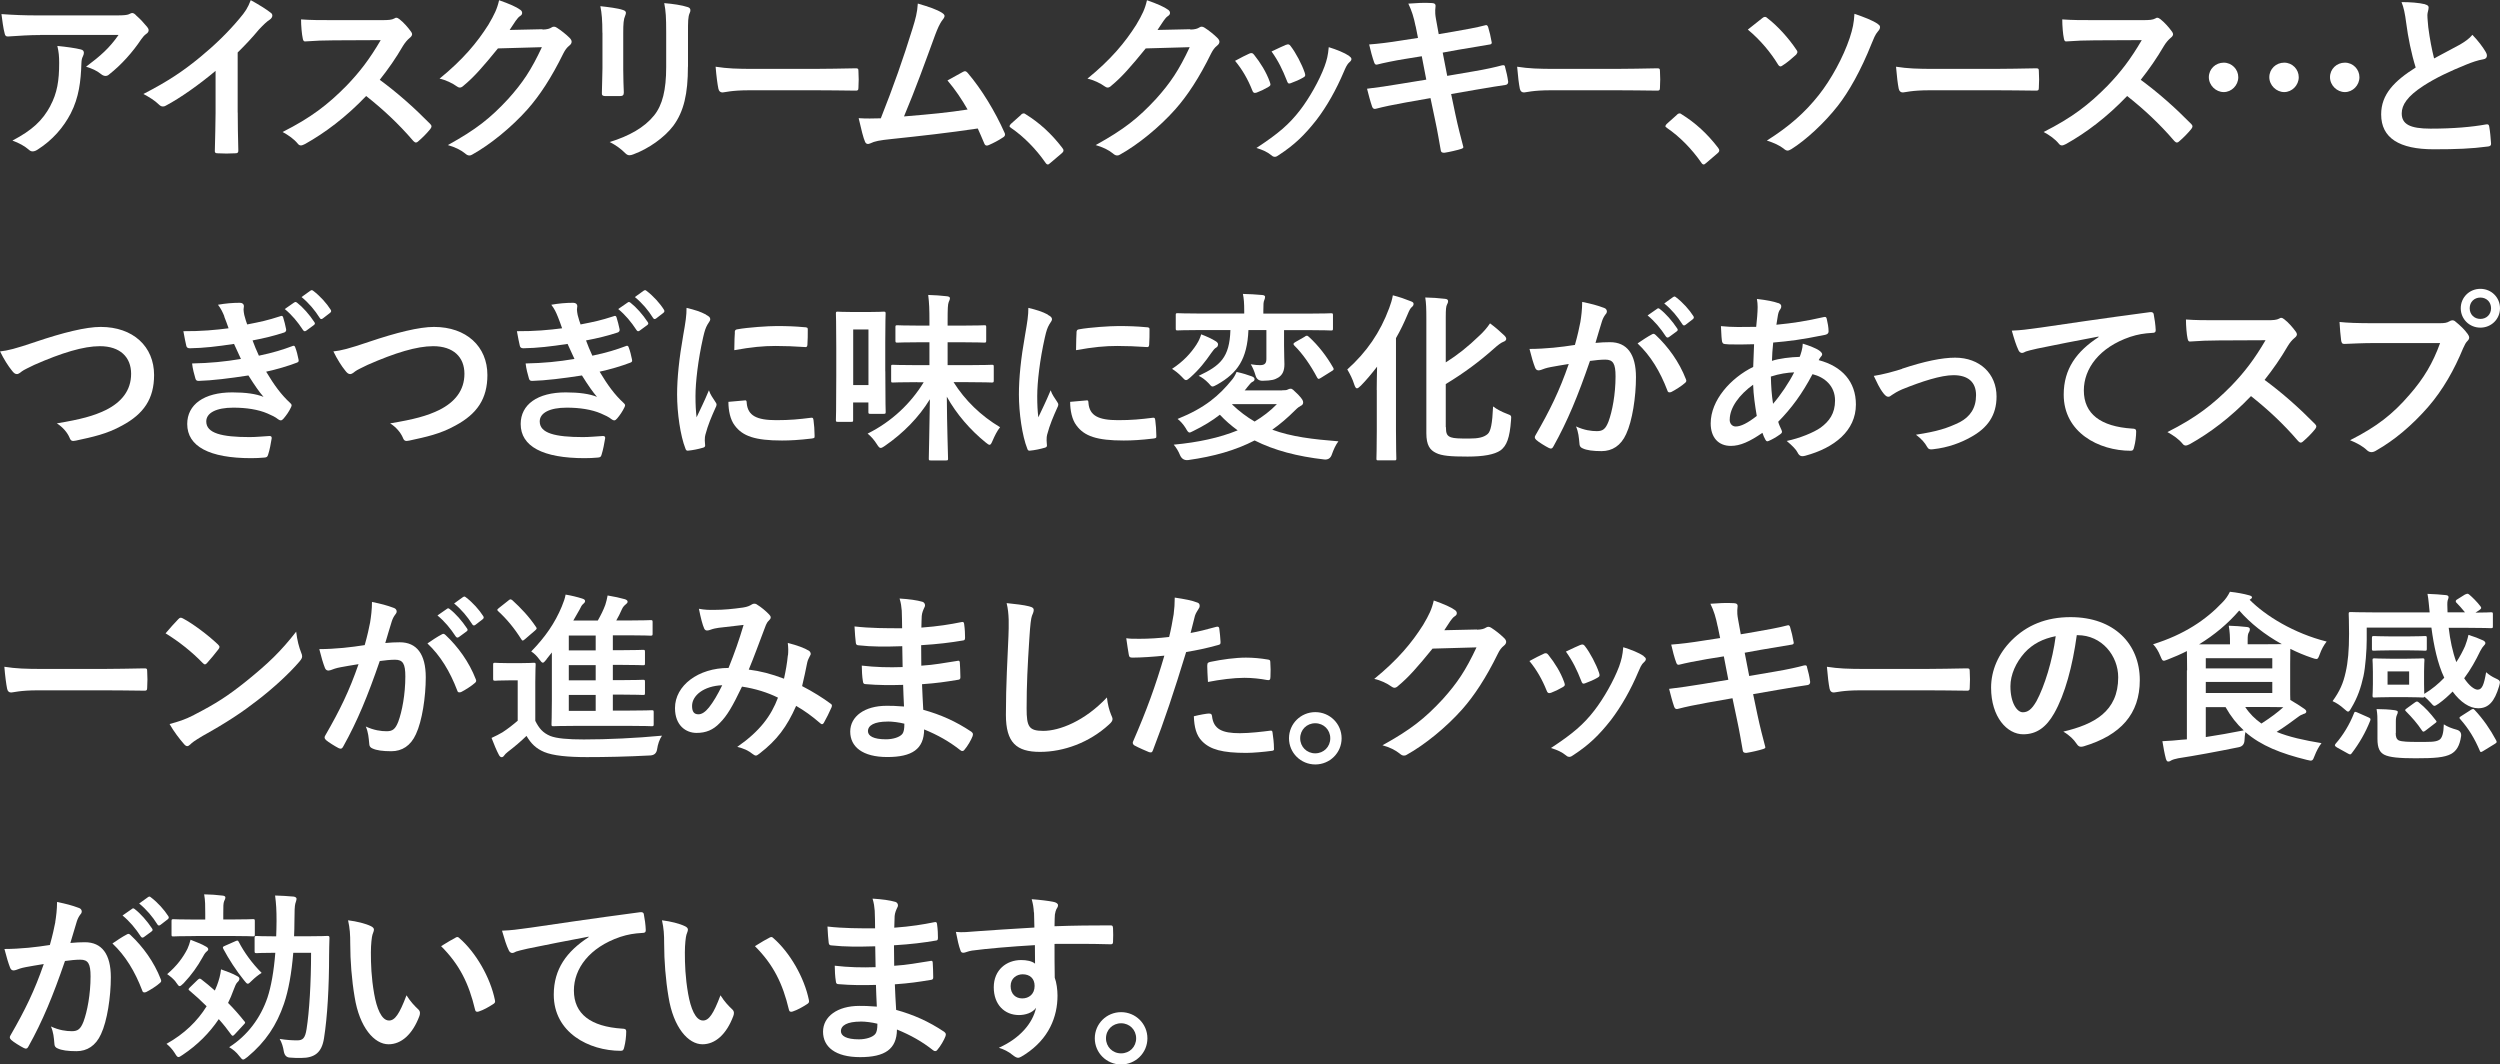 <?xml version="1.0" encoding="UTF-8"?>
<svg id="_レイヤー_2" data-name="レイヤー 2" xmlns="http://www.w3.org/2000/svg" viewBox="0 0 343.97 146.46">
  <rect x="0" y="0" width="343.97" height="146.46" fill="#333333" stroke="none"/>
  <defs>
    <style>
      .cls-1 {
        fill: #fff;
      }
    </style>
  </defs>
  <g id="_レイヤー_1-2" data-name="レイヤー 1">
    <g>
      <path class="cls-1" d="M5.52,4.82c-1.42,0-2.95.1-4.42.2-.3.02-.4-.15-.45-.38-.2-.7-.35-1.95-.45-2.7,1.7.12,3.07.18,5.07.18h10.72c1.05,0,1.47-.05,1.72-.15.12-.05.35-.18.47-.18.2,0,.4.15.57.35.55.48,1.03,1,1.5,1.57.12.15.2.3.2.45,0,.2-.12.38-.35.52-.27.2-.47.45-.67.73-1.18,1.77-2.72,3.5-4.4,4.82-.15.15-.33.22-.52.22s-.43-.1-.6-.25c-.62-.5-1.25-.77-2.07-1.02,2-1.5,3.22-2.57,4.47-4.37H5.52ZM6.92,14.57c.95-1.77,1.22-3.47,1.22-5.9,0-.92-.05-1.5-.25-2.35,1.22.12,2.52.3,3.22.48.33.07.43.25.43.47,0,.15-.05.3-.12.45-.18.35-.2.6-.22,1.02-.08,2.42-.33,4.65-1.47,6.87-.97,1.87-2.47,3.65-4.55,4.97-.23.15-.45.25-.7.25-.17,0-.35-.07-.5-.22-.6-.52-1.33-.92-2.27-1.27,2.72-1.42,4.15-2.77,5.22-4.77Z"/>
      <path class="cls-1" d="M32.71,15.47c0,1.72.03,3.2.08,5.2.02.32-.1.42-.38.42-.8.05-1.7.05-2.5,0-.28,0-.38-.1-.35-.4.03-1.8.1-3.42.1-5.12v-5.82c-2.2,1.85-4.87,3.75-6.87,4.8-.12.08-.25.1-.38.1-.2,0-.35-.08-.53-.25-.57-.57-1.4-1.07-2.15-1.47,3.45-1.77,5.57-3.22,7.87-5.12,1.97-1.62,3.77-3.37,5.32-5.22.85-1,1.17-1.5,1.58-2.57,1.12.62,2.22,1.3,2.77,1.75.15.1.2.25.2.38,0,.2-.15.42-.35.55-.42.27-.82.65-1.5,1.37-.97,1.17-1.9,2.15-2.92,3.15v8.27Z"/>
      <path class="cls-1" d="M52.54,2.77c.9,0,1.35-.03,1.72-.23.1-.08.18-.1.28-.1.15,0,.27.1.42.2.58.45,1.15,1.1,1.62,1.75.08.12.12.23.12.32,0,.15-.1.33-.32.5-.33.27-.65.65-.93,1.1-1.02,1.75-2,3.15-3.2,4.67,2.4,1.77,4.62,3.72,6.92,6.05.12.12.2.25.2.35s-.05.23-.17.38c-.47.58-1.05,1.17-1.67,1.7-.1.1-.2.15-.3.15-.12,0-.22-.08-.35-.2-2.1-2.45-4.25-4.42-6.5-6.2-2.82,2.95-5.67,5.07-8.4,6.6-.22.1-.4.2-.58.2-.15,0-.3-.07-.42-.23-.55-.67-1.28-1.17-2.1-1.62,3.9-1.97,6.22-3.75,8.8-6.37,1.8-1.87,3.17-3.65,4.7-6.27l-6.45.03c-1.3,0-2.6.05-3.95.15-.2.02-.28-.15-.33-.43-.12-.52-.23-1.72-.23-2.6,1.35.1,2.6.1,4.22.1h6.87Z"/>
      <path class="cls-1" d="M74.65,4.07c.65-.02.97-.12,1.25-.3.1-.07.2-.1.33-.1s.25.05.4.15c.62.4,1.2.87,1.7,1.35.22.2.32.4.32.57,0,.2-.12.38-.3.52-.35.27-.6.62-.83,1.07-1.67,3.4-3.27,5.82-4.95,7.72-2.15,2.42-5.12,4.85-7.6,6.22-.15.1-.27.12-.4.12-.2,0-.38-.1-.58-.28-.62-.5-1.4-.87-2.37-1.15,3.9-2.15,5.87-3.72,8.32-6.37,1.97-2.2,3.12-3.9,4.62-7.1l-6.05.17c-2.05,2.52-3.3,3.95-4.72,5.12-.18.17-.35.27-.53.27-.12,0-.25-.05-.38-.15-.62-.45-1.55-.9-2.4-1.08,3.25-2.65,5.17-4.97,6.72-7.42.82-1.4,1.2-2.17,1.47-3.37,1.42.5,2.38.92,2.92,1.32.18.12.25.27.25.43s-.07.3-.27.42c-.25.15-.42.42-.62.67-.27.42-.52.8-.83,1.25l4.5-.1Z"/>
      <path class="cls-1" d="M82.88,4.5c0-1.72-.08-2.67-.28-3.65,1.05.12,2.38.27,3.1.52.3.08.42.23.42.4,0,.12-.05.25-.1.38-.22.48-.27,1.1-.27,2.37v5.05c0,1.3.05,2.27.08,3.15,0,.38-.15.5-.55.5h-2c-.35,0-.5-.12-.47-.42,0-.88.08-2.32.08-3.4v-4.9ZM94.65,9.17c0,3.7-.55,6.17-2.02,8.15-1.23,1.62-3.4,3.15-5.5,3.92-.2.08-.37.12-.52.12-.2,0-.37-.07-.6-.3-.6-.6-1.25-1.07-2.12-1.52,2.67-.82,4.77-2,6.1-3.65,1.15-1.42,1.67-3.5,1.67-6.67v-4.72c0-2.15-.05-2.95-.27-4.07,1.2.1,2.4.27,3.25.55.25.08.35.23.35.42,0,.12-.02.27-.1.4-.23.52-.23,1.17-.23,2.72v4.65Z"/>
      <path class="cls-1" d="M103.09,12.42c-2.47,0-3.42.3-3.67.3-.3,0-.5-.15-.58-.52-.12-.57-.28-1.75-.38-3.02,1.62.25,2.88.3,5.4.3h8.05c1.9,0,3.82-.05,5.75-.08.38-.02.45.05.45.35.05.75.05,1.6,0,2.35,0,.3-.1.4-.45.37-1.87-.02-3.72-.05-5.57-.05h-9Z"/>
      <path class="cls-1" d="M129.66,1.8c.18.12.3.25.3.4,0,.12-.08.3-.25.5-.45.57-.75,1.35-1.03,2.07-1.4,3.82-2.72,7.5-4.3,11.25,3.85-.32,5.95-.52,8.75-.95-.78-1.37-1.7-2.75-2.77-4,.75-.4,1.47-.82,2.17-1.2.27-.15.42-.05.6.15,1.95,2.27,3.82,5.4,5.05,8.17.07.12.1.23.1.33,0,.15-.1.3-.33.42-.6.4-1.22.72-1.9,1.02-.1.05-.2.07-.3.07-.15,0-.27-.12-.35-.35-.3-.7-.57-1.35-.87-2-4,.6-7.8,1.02-11.87,1.45-1.65.17-2.32.3-2.92.6-.33.15-.6.1-.73-.25-.2-.42-.52-1.67-.87-3.22,1,.07,2.05.05,3.05.02,1.77-4.47,3.07-8.17,4.37-12.37.4-1.3.65-2.17.72-3.42,1.52.45,2.6.8,3.37,1.3Z"/>
      <path class="cls-1" d="M140.46,15.8c.18-.17.3-.2.38-.2s.18.02.33.15c1.85,1.15,3.5,2.65,4.97,4.57.15.2.18.27.18.38,0,.12-.05.23-.25.4l-1.53,1.3c-.17.15-.28.23-.35.23-.12,0-.22-.05-.35-.25-1.33-1.92-3.03-3.62-4.72-4.77-.15-.1-.22-.17-.22-.25s.05-.15.17-.3l1.4-1.25Z"/>
      <path class="cls-1" d="M163.78,4.07c.65-.02.97-.12,1.25-.3.1-.07.2-.1.32-.1s.25.05.4.15c.62.4,1.2.87,1.7,1.35.22.2.33.4.33.57,0,.2-.12.38-.3.52-.35.27-.6.62-.83,1.07-1.67,3.4-3.27,5.82-4.95,7.72-2.15,2.42-5.12,4.85-7.6,6.22-.15.1-.27.12-.4.12-.2,0-.38-.1-.58-.28-.62-.5-1.4-.87-2.37-1.15,3.9-2.15,5.87-3.72,8.32-6.37,1.97-2.2,3.12-3.9,4.62-7.1l-6.05.17c-2.05,2.52-3.3,3.95-4.72,5.12-.17.17-.35.27-.52.27-.12,0-.25-.05-.38-.15-.62-.45-1.55-.9-2.4-1.08,3.25-2.65,5.17-4.97,6.72-7.42.83-1.4,1.2-2.17,1.47-3.37,1.43.5,2.38.92,2.92,1.32.17.12.25.27.25.43s-.08.3-.27.42c-.25.15-.43.42-.62.67-.28.42-.53.8-.83,1.25l4.5-.1Z"/>
      <path class="cls-1" d="M171.9,7.37c.28-.12.45-.1.65.17.88,1.1,1.67,2.37,2.15,3.7.05.18.1.27.1.38,0,.15-.1.23-.3.35-.6.35-1.02.55-1.6.77-.35.12-.5,0-.62-.35-.57-1.45-1.35-2.82-2.35-4.02.85-.48,1.45-.75,1.97-1ZM185.62,7.7c.2.15.32.27.32.42s-.07.27-.28.45c-.37.33-.55.82-.75,1.27-1.08,2.55-2.37,4.82-3.77,6.65-1.65,2.1-3.02,3.42-5.15,4.82-.2.15-.4.27-.6.27-.12,0-.28-.05-.4-.17-.62-.5-1.2-.77-2.12-1.05,3-1.97,4.5-3.25,6-5.2,1.25-1.62,2.65-4.07,3.37-6.02.33-.92.47-1.47.58-2.65,1.05.32,2.17.77,2.8,1.2ZM176.95,6.17c.28-.12.45-.1.65.2.67.87,1.52,2.45,1.92,3.65.12.38.08.5-.25.67-.47.27-1.02.52-1.72.77-.28.1-.38-.02-.5-.38-.58-1.47-1.15-2.67-2.1-4,1-.47,1.58-.75,2-.92Z"/>
      <path class="cls-1" d="M194.77,3.62c-.25-1.25-.53-2.15-1-3.12,1.07-.08,2.17-.15,3.25-.08.33.02.5.12.5.38,0,.27-.15.72.05,1.8l.38,2.1,2.05-.35c1.42-.25,3.17-.55,4.47-.9.12,0,.22.1.28.27.2.65.35,1.3.5,2.15,0,.17-.12.25-.38.27-1.15.2-2.92.48-4.17.7l-2.2.4.62,3.2,3.62-.62c1.78-.3,3-.58,3.92-.83.33-.07.4.03.43.27.17.62.32,1.25.42,2,0,.23-.12.4-.38.43-.75.1-2.25.35-4.02.65l-3.45.6.58,2.77c.35,1.67.77,3.27,1.1,4.52.02.12-.1.2-.33.27-.53.17-1.6.42-2.27.52-.33.02-.47-.1-.5-.3-.17-.92-.45-2.67-.8-4.27l-.62-2.95-3.4.6c-1.7.3-3.1.6-4.05.85-.28.1-.48.02-.58-.27-.25-.72-.5-1.67-.7-2.47,1.53-.18,2.85-.38,4.65-.68l3.5-.57-.62-3.22-2.35.38c-1.38.22-3.05.57-3.72.75-.25.08-.38,0-.47-.25-.22-.58-.55-1.8-.7-2.5,1.35-.1,2.72-.27,4.45-.55l2.27-.35-.32-1.6Z"/>
      <path class="cls-1" d="M213.36,12.42c-2.47,0-3.42.3-3.67.3-.3,0-.5-.15-.58-.52-.12-.57-.27-1.75-.37-3.02,1.62.25,2.87.3,5.4.3h8.05c1.9,0,3.82-.05,5.75-.08.37-.02.45.05.45.35.05.75.05,1.6,0,2.35,0,.3-.1.4-.45.37-1.88-.02-3.72-.05-5.57-.05h-9Z"/>
      <path class="cls-1" d="M230.71,15.8c.17-.17.3-.2.38-.2s.17.02.32.15c1.85,1.15,3.5,2.65,4.97,4.57.15.2.17.27.17.38,0,.12-.05.23-.25.4l-1.52,1.3c-.18.15-.28.23-.35.23-.12,0-.23-.05-.35-.25-1.33-1.92-3.02-3.62-4.72-4.77-.15-.1-.22-.17-.22-.25s.05-.15.17-.3l1.4-1.25Z"/>
      <path class="cls-1" d="M242.5,2.47c.12-.1.22-.15.35-.15.1,0,.2.05.33.18,1.4,1.07,2.92,2.75,4,4.37.1.12.12.2.12.3s-.08.2-.17.35c-.53.48-1.3,1.15-1.92,1.52-.08.05-.15.1-.23.1-.12,0-.25-.1-.35-.27-.97-1.6-2.4-3.35-4.15-4.8.8-.65,1.7-1.35,2.02-1.6ZM258.37,3.32c.22.12.3.25.3.42,0,.2-.12.4-.28.57-.4.45-.62,1.07-.85,1.62-1.52,3.82-3.2,6.75-4.67,8.62-1.85,2.37-4.4,4.72-6.4,5.97-.2.12-.38.2-.52.2-.17,0-.35-.1-.55-.28-.53-.42-1.35-.8-2.3-1.1,3.12-1.97,5.25-3.87,7.15-6.27,1.7-2.15,3.35-5.17,4.25-7.85.42-1.3.57-2.02.65-3.32,1.32.45,2.55.92,3.22,1.4Z"/>
      <path class="cls-1" d="M265.49,12.42c-2.47,0-3.42.3-3.67.3-.3,0-.5-.15-.58-.52-.12-.57-.27-1.75-.37-3.02,1.62.25,2.87.3,5.4.3h8.05c1.9,0,3.82-.05,5.75-.08.37-.02.45.05.45.35.05.75.05,1.6,0,2.35,0,.3-.1.4-.45.37-1.88-.02-3.72-.05-5.57-.05h-9Z"/>
      <path class="cls-1" d="M294.83,2.77c.9,0,1.35-.03,1.72-.23.1-.08.17-.1.27-.1.15,0,.28.1.43.2.57.45,1.15,1.1,1.62,1.75.07.12.12.23.12.32,0,.15-.1.33-.33.5-.32.27-.65.65-.92,1.1-1.03,1.75-2,3.15-3.2,4.67,2.4,1.77,4.62,3.72,6.92,6.05.12.12.2.25.2.35s-.05.23-.17.38c-.48.58-1.05,1.17-1.67,1.7-.1.1-.2.15-.3.15-.12,0-.23-.08-.35-.2-2.1-2.45-4.25-4.42-6.5-6.2-2.82,2.95-5.67,5.07-8.4,6.6-.22.1-.4.2-.57.2-.15,0-.3-.07-.42-.23-.55-.67-1.27-1.17-2.1-1.62,3.9-1.97,6.22-3.75,8.8-6.37,1.8-1.87,3.17-3.65,4.7-6.27l-6.45.03c-1.3,0-2.6.05-3.95.15-.2.02-.27-.15-.32-.43-.12-.52-.22-1.72-.22-2.6,1.35.1,2.6.1,4.22.1h6.87Z"/>
      <path class="cls-1" d="M307.96,10.62c0,1.12-.92,2.05-2,2.05s-2.05-.92-2.05-2.05.93-2,2.05-2,2,.92,2,2ZM316.28,10.62c0,1.12-.93,2.05-2,2.05s-2.05-.92-2.05-2.05.92-2,2.05-2,2,.92,2,2ZM324.63,10.62c0,1.12-.92,2.05-2,2.05s-2.05-.92-2.05-2.05.92-2,2.05-2,2,.92,2,2Z"/>
      <path class="cls-1" d="M333.7.62c.3.07.45.2.45.4,0,.35-.17.7-.17,1.05,0,.5.08,1.1.12,1.67.23,1.75.48,3,.8,4.3,1.25-.67,2.15-1.15,3.55-1.9.72-.42,1.33-.85,1.72-1.35.8.82,1.45,1.7,1.83,2.35.1.15.17.35.17.52,0,.25-.15.45-.5.5-.75.12-1.6.42-2.4.75-2.15.87-4.15,1.8-5.87,2.92-2.17,1.42-2.95,2.6-2.95,3.77,0,1.47,1.1,2.1,3.97,2.1,3.15,0,5.7-.23,7.62-.58.28-.05.4,0,.45.3.12.67.2,1.57.25,2.32.03.27-.15.4-.45.42-2.27.3-4.27.38-7.45.38-4.72,0-7.22-1.55-7.22-4.8,0-2.77,1.82-4.6,4.75-6.45-.6-1.92-1.05-4.17-1.3-6.1-.17-1.32-.35-2.2-.65-2.9,1.2,0,2.35.08,3.27.3Z"/>
      <path class="cls-1" d="M4.85,47.05c3.85-1.3,6.97-2.07,9-2.07,4.47,0,7.35,2.7,7.35,6.62,0,3.27-1.42,5.35-4.4,6.95-2.1,1.17-4.05,1.57-6.35,2.07-.5.1-.7.08-.88-.4-.3-.7-.92-1.45-1.75-1.97,3.3-.55,5.07-1.02,6.77-1.85,2.12-1.07,3.45-2.67,3.45-4.97s-1.52-3.8-4.3-3.8c-2.25,0-5.22.9-9.02,2.57-.8.4-1.42.67-1.72.9-.35.3-.55.37-.67.37-.25,0-.45-.15-.72-.52-.45-.55-1.08-1.52-1.6-2.6,1.1-.12,2.02-.35,4.85-1.3Z"/>
      <path class="cls-1" d="M30.87,43.53c-.23-.55-.45-1.05-.88-1.6,1-.18,2.02-.27,3.02-.27.35,0,.55.2.55.45,0,.15-.05.32-.05.48,0,.22.05.47.1.75.17.65.25.88.4,1.3,1.95-.38,2.75-.55,4.52-1.12.22-.1.35-.08.42.12.15.47.33,1.17.42,1.67.05.25-.12.4-.3.45-1.33.43-2.67.77-4.32,1.08.22.62.55,1.4.87,2.1,2.02-.42,3.35-.85,4.55-1.3.25-.12.38-.08.45.15.22.57.32,1.05.45,1.65.05.23.05.35-.2.45-1.25.48-2.85.95-4.25,1.25,1.12,1.87,2.07,3.17,3.3,4.3.25.23.25.32.12.6-.27.58-.62,1.08-1.02,1.55-.15.17-.25.25-.4.25-.1,0-.2-.05-.35-.15-.4-.33-.9-.55-1.47-.8-1.27-.55-2.92-.8-4.7-.8-2.35,0-3.72.72-3.72,1.9,0,1.62,2.12,2.15,5.95,2.15.92,0,1.85-.1,2.75-.15.25,0,.32.12.3.33-.1.62-.27,1.6-.5,2.27-.08.25-.17.35-.52.37-.58.05-1.18.08-1.8.08-5.75,0-8.8-1.62-8.8-4.7,0-2.67,2.3-4.35,6.2-4.35,1.82,0,3.3.2,4.3.62-.58-.67-1.2-1.55-2.08-2.95-2.57.4-5.02.7-6.85.75-.28,0-.38-.1-.45-.35-.15-.5-.38-1.35-.45-2.05,2.5-.05,4.5-.25,6.72-.62-.25-.52-.62-1.38-.95-2.07-2.3.35-4.15.57-6.07.6-.3,0-.45-.1-.5-.35-.08-.27-.25-1.2-.4-2,2.45.02,4.45-.17,6.22-.4-.2-.57-.35-1-.6-1.62ZM40.51,41.61c.12-.1.22-.07.38.05.77.6,1.67,1.6,2.37,2.67.1.15.1.27-.08.4l-1.05.77c-.18.12-.3.1-.43-.08-.75-1.15-1.55-2.1-2.52-2.9l1.32-.92ZM42.74,39.98c.15-.1.22-.07.38.05.92.7,1.82,1.7,2.37,2.57.1.15.12.3-.08.45l-1,.77c-.2.15-.32.08-.42-.08-.68-1.07-1.47-2.02-2.5-2.87l1.25-.9Z"/>
      <path class="cls-1" d="M50.71,47.05c3.85-1.3,6.97-2.07,9-2.07,4.47,0,7.35,2.7,7.35,6.62,0,3.27-1.42,5.35-4.4,6.95-2.1,1.17-4.05,1.57-6.35,2.07-.5.1-.7.08-.88-.4-.3-.7-.92-1.45-1.75-1.97,3.3-.55,5.07-1.02,6.77-1.85,2.12-1.07,3.45-2.67,3.45-4.97s-1.52-3.8-4.3-3.8c-2.25,0-5.22.9-9.02,2.57-.8.4-1.42.67-1.72.9-.35.3-.55.37-.67.37-.25,0-.45-.15-.72-.52-.45-.55-1.08-1.52-1.6-2.6,1.1-.12,2.02-.35,4.85-1.3Z"/>
      <path class="cls-1" d="M76.73,43.53c-.22-.55-.45-1.05-.88-1.6,1-.18,2.03-.27,3.03-.27.35,0,.55.2.55.45,0,.15-.05.32-.05.48,0,.22.05.47.1.75.17.65.25.88.4,1.3,1.95-.38,2.75-.55,4.52-1.12.22-.1.35-.08.42.12.15.47.33,1.17.43,1.67.05.25-.12.4-.3.45-1.32.43-2.67.77-4.32,1.08.22.62.55,1.4.87,2.1,2.03-.42,3.35-.85,4.55-1.3.25-.12.38-.08.45.15.22.57.32,1.05.45,1.65.05.23.05.35-.2.45-1.25.48-2.85.95-4.25,1.25,1.12,1.87,2.07,3.17,3.3,4.3.25.23.25.32.12.6-.28.58-.62,1.08-1.02,1.55-.15.17-.25.25-.4.25-.1,0-.2-.05-.35-.15-.4-.33-.9-.55-1.47-.8-1.28-.55-2.92-.8-4.7-.8-2.35,0-3.72.72-3.72,1.9,0,1.62,2.12,2.15,5.95,2.15.92,0,1.85-.1,2.75-.15.25,0,.33.12.3.33-.1.62-.28,1.6-.5,2.27-.07.25-.17.35-.52.37-.58.05-1.17.08-1.8.08-5.75,0-8.8-1.62-8.8-4.7,0-2.67,2.3-4.35,6.2-4.35,1.82,0,3.3.2,4.3.62-.57-.67-1.2-1.55-2.07-2.95-2.57.4-5.02.7-6.85.75-.28,0-.38-.1-.45-.35-.15-.5-.38-1.35-.45-2.05,2.5-.05,4.5-.25,6.72-.62-.25-.52-.62-1.38-.95-2.07-2.3.35-4.15.57-6.07.6-.3,0-.45-.1-.5-.35-.08-.27-.25-1.2-.4-2,2.45.02,4.45-.17,6.22-.4-.2-.57-.35-1-.6-1.62ZM86.38,41.61c.12-.1.22-.07.38.05.77.6,1.67,1.6,2.37,2.67.1.15.1.27-.08.4l-1.05.77c-.17.12-.3.1-.42-.08-.75-1.15-1.55-2.1-2.52-2.9l1.33-.92ZM88.6,39.98c.15-.1.22-.07.37.05.92.7,1.83,1.7,2.37,2.57.1.15.12.3-.07.45l-1,.77c-.2.15-.32.08-.42-.08-.67-1.07-1.47-2.02-2.5-2.87l1.25-.9Z"/>
      <path class="cls-1" d="M97.15,43.31c.42.23.57.38.57.6,0,.17-.05.25-.38.75-.25.45-.38.8-.6,1.77-.7,3.1-1.05,6.17-1.05,8.07,0,1.22.05,2.05.15,2.92.53-1.15.97-1.97,1.7-3.72.2.62.52,1.02.87,1.57.08.12.18.27.18.38,0,.17-.05.27-.12.4-.58,1.3-1.05,2.37-1.42,3.77-.05.15-.08.42-.08.77,0,.3.05.5.05.7,0,.17-.1.27-.33.32-.62.18-1.32.33-2.05.4-.17.02-.28-.1-.33-.28-.7-1.75-1.15-4.92-1.15-7.45,0-2.25.28-4.97.85-8.2.33-1.85.45-2.67.45-3.72,1.12.27,1.92.52,2.67.92ZM102.49,55.08c.2-.02.25.1.25.38.15,1.72,1.35,2.35,4.07,2.35,1.88,0,3.1-.12,4.77-.33.25-.02.3,0,.35.33.08.52.15,1.5.15,2.15,0,.3,0,.32-.42.38-1.7.2-2.9.27-4.07.27-3.7,0-5.42-.6-6.5-2.07-.62-.8-.87-2.07-.87-3.25l2.27-.2ZM101.09,45.73c.02-.3.1-.38.35-.42,1.47-.27,4.27-.45,5.42-.45,1.5,0,2.65.05,3.7.15.52.02.58.07.58.32,0,.75,0,1.42-.05,2.12-.02.23-.1.33-.32.3-1.5-.1-2.8-.15-4.07-.15-1.67,0-3.3.15-5.67.58.03-1.4.03-2.02.08-2.45Z"/>
      <path class="cls-1" d="M121.81,51.1c0,4.55.05,5.42.05,5.57,0,.25-.03.27-.3.27h-1.8c-.25,0-.28-.02-.28-.27v-1.3h-2.1v2.4c0,.25-.02.27-.25.27h-1.87c-.22,0-.25-.02-.25-.27,0-.18.05-1.1.05-6.1v-3.85c0-3.55-.05-4.52-.05-4.67,0-.25.03-.27.25-.27.15,0,.65.05,2.17.05h1.95c1.55,0,2.02-.05,2.17-.05.27,0,.3.02.3.27,0,.15-.05,1.07-.05,3.92v4.02ZM117.39,45.33v7.65h2.1v-7.65h-2.1ZM126.21,52.58c-2.37,0-3.2.05-3.35.05-.25,0-.25-.02-.25-.3v-1.87c0-.25,0-.27.25-.27.15,0,.97.05,3.35.05h1.67v-3.15h-1.25c-2.22,0-3,.05-3.15.05-.25,0-.28-.02-.28-.3v-1.82c0-.25.03-.27.28-.27.15,0,.92.05,3.15.05h1.25v-.57c0-1.72-.03-2.47-.17-3.65.92.03,1.72.08,2.57.18.25.02.42.12.42.25,0,.22-.1.37-.17.55-.12.32-.15.85-.15,2.62v.62h1.92c2.22,0,2.97-.05,3.12-.05.25,0,.27.02.27.27v1.82c0,.27-.03.3-.27.3-.15,0-.9-.05-3.12-.05h-1.92v3.15h2.72c2.37,0,3.2-.05,3.35-.05.25,0,.28.02.28.27v1.87c0,.27-.03.3-.28.3-.15,0-.97-.05-3.35-.05h-1.9c1.57,2.5,3.75,4.62,6.4,6.2-.4.48-.75,1.2-1.03,1.85-.17.4-.27.57-.42.57-.12,0-.28-.12-.53-.32-2.12-1.72-4.02-3.9-5.35-6.3.02,4.05.17,8,.17,8.52,0,.22-.03.25-.3.25h-2.07c-.25,0-.28-.02-.28-.25,0-.5.1-4.3.15-8.17-1.52,2.5-3.67,4.67-6.17,6.4-.3.2-.45.3-.6.3-.17,0-.3-.15-.55-.55-.35-.55-.78-1.05-1.25-1.42,3.35-1.67,5.95-4.17,7.72-7.07h-.9Z"/>
      <path class="cls-1" d="M144.16,43.31c.42.23.58.38.58.6,0,.17-.05.25-.38.75-.25.45-.38.8-.6,1.77-.7,3.1-1.05,6.17-1.05,8.07,0,1.22.05,2.05.15,2.92.53-1.15.97-1.97,1.7-3.72.2.62.53,1.02.88,1.57.08.12.17.27.17.38,0,.17-.05.27-.12.4-.58,1.3-1.05,2.37-1.42,3.77-.05.15-.07.42-.07.77,0,.3.05.5.05.7,0,.17-.1.27-.33.32-.62.18-1.32.33-2.05.4-.18.02-.28-.1-.33-.28-.7-1.75-1.15-4.92-1.15-7.45,0-2.25.27-4.97.85-8.2.32-1.85.45-2.67.45-3.72,1.12.27,1.92.52,2.67.92ZM149.51,55.08c.2-.02.25.1.25.38.15,1.72,1.35,2.35,4.07,2.35,1.87,0,3.1-.12,4.77-.33.25-.02.3,0,.35.33.08.52.15,1.5.15,2.15,0,.3,0,.32-.42.38-1.7.2-2.9.27-4.07.27-3.7,0-5.42-.6-6.5-2.07-.62-.8-.87-2.07-.87-3.25l2.27-.2ZM148.11,45.73c.03-.3.1-.38.35-.42,1.47-.27,4.27-.45,5.42-.45,1.5,0,2.65.05,3.7.15.53.02.58.07.58.32,0,.75,0,1.42-.05,2.12-.03.23-.1.33-.32.3-1.5-.1-2.8-.15-4.07-.15-1.67,0-3.3.15-5.67.58.03-1.4.03-2.02.07-2.45Z"/>
      <path class="cls-1" d="M164.65,47.35c.28-.42.47-.85.62-1.35.7.27,1.5.62,2,.95.17.1.32.27.32.4,0,.18-.07.38-.22.45-.3.17-.4.35-.7.75-.83,1.2-1.65,2.27-2.92,3.4-.27.23-.42.35-.57.35-.17,0-.32-.18-.62-.5-.4-.42-.92-.82-1.3-1.05,1.55-1.02,2.57-2.12,3.4-3.4ZM176.42,53.7c.43,0,.6-.02.75-.1.15-.07.25-.12.4-.12.25,0,.38.18,1.03.8.57.6.7.85.7,1.07,0,.25-.1.38-.35.5-.2.12-.33.17-.78.62-1.02,1.02-2.05,1.9-3.12,2.65,2.62.97,5.57,1.32,9.1,1.6-.37.47-.67,1.15-.9,1.8q-.25.77-1.03.7c-3.7-.42-6.9-1.25-9.6-2.62-2.65,1.37-5.6,2.2-9.15,2.7q-.77.08-1.1-.65c-.23-.57-.52-1.05-.88-1.47,3.4-.32,6.3-.95,8.8-1.97-.9-.65-1.7-1.35-2.45-2.15-1.05.82-2.25,1.55-3.62,2.22-.27.12-.42.23-.55.23-.17,0-.3-.18-.53-.6-.32-.52-.77-1.02-1.12-1.27,3.78-1.52,5.72-3.22,7.47-5.37.23-.27.45-.62.65-1.1.9.2,1.45.38,2.12.62.22.1.35.2.35.37,0,.23-.12.3-.38.43-.15.1-.3.3-.65.72-.1.15-.2.27-.33.4h5.15ZM171.77,45.41c-.17,4-1.5,5.92-4.3,7.5-.32.17-.5.27-.65.27s-.27-.15-.55-.47c-.43-.45-.95-.83-1.35-1,2.97-1.4,4.25-2.5,4.37-6.3h-4.05c-2.27,0-3.05.05-3.2.05-.25,0-.27-.02-.27-.27v-1.85c0-.22.02-.25.27-.25.15,0,.93.05,3.2.05h5.95v-.35c0-1.07-.05-1.72-.18-2.35.88.02,1.8.07,2.67.15.25.02.38.12.38.25,0,.15-.05.33-.12.48-.1.23-.12.52-.12,1.45v.38h6.1c2.27,0,3.05-.05,3.2-.05.25,0,.28.03.28.25v1.85c0,.25-.03.27-.28.27-.15,0-.92-.05-3.2-.05h-3.25v2.1c0,1.35.05,2.05.05,2.6,0,.88-.25,1.45-.83,1.82-.52.3-.85.42-2.15.45q-.8.02-1-.75c-.17-.6-.42-1.15-.65-1.52.72.1.88.12,1.27.12.68,0,.88-.27.88-.88v-3.95h-2.47ZM169.57,55.6l-.05.05c1,.95,2.02,1.72,3.1,2.35,1.12-.67,2.15-1.45,3.07-2.4h-6.12ZM179.52,46.31c.12-.08.22-.12.28-.12.1,0,.15.05.28.15,1.32,1.2,2.47,2.7,3.35,4.25.12.22.1.3-.2.47l-1.52.95c-.12.08-.23.12-.3.12-.05,0-.1-.05-.18-.17-.9-1.7-2-3.3-3.15-4.42-.17-.2-.17-.27.1-.45l1.35-.77Z"/>
      <path class="cls-1" d="M189.42,53.65c0-.95.03-2.1.05-3.2-.75.97-1.5,1.87-2.22,2.6-.25.23-.4.38-.55.38s-.25-.17-.38-.55c-.2-.67-.6-1.47-.95-2.05,2.65-2.37,4.52-5.07,5.77-8.45.22-.57.4-1.17.5-1.75.97.25,1.62.48,2.42.8.33.12.43.2.43.38s-.08.3-.22.42c-.2.15-.35.42-.62,1.07-.45,1.07-.97,2.17-1.58,3.22v12.77c0,2.42.05,3.65.05,3.8,0,.22-.03.25-.27.25h-2.17c-.28,0-.3-.02-.3-.25,0-.18.05-1.38.05-3.8v-5.65ZM198.94,58.75c0,.9.15,1.22.7,1.42.45.15,1.1.17,2.47.17,1.27,0,2.02-.15,2.57-.62.42-.35.65-1.42.75-3.8.52.4,1.25.77,1.92,1.02.62.23.6.23.55.88-.18,2.45-.6,3.52-1.45,4.15-.83.57-2.32.85-4.52.85-2.35,0-3.55-.1-4.35-.5-.83-.4-1.33-1.05-1.33-2.72v-15.77c0-1.4-.03-2.12-.15-2.9,1,.02,1.8.08,2.67.18.32.02.47.12.47.32s-.07.32-.15.48c-.12.22-.17.62-.17,1.7v6.25c1.6-1,3.07-2.17,4.62-3.67.5-.45,1.08-1.1,1.47-1.7.68.5,1.4,1.12,1.95,1.65.2.2.28.33.28.5s-.17.32-.42.4c-.27.1-.75.45-1.3.95-1.85,1.65-4.05,3.32-6.6,4.85v5.92Z"/>
      <path class="cls-1" d="M217.44,44.31c.12-.75.25-1.72.25-2.77,1.3.27,2,.45,3,.82.25.07.4.27.4.5,0,.12-.05.25-.17.37-.25.33-.38.6-.5.95-.33,1.02-.58,1.95-.9,3,.67-.07,1.42-.1,2-.1,2.32,0,3.57,1.62,3.57,4.82,0,2.7-.5,6.02-1.35,7.82-.72,1.6-1.92,2.35-3.38,2.35-1.2,0-2.05-.12-2.6-.38-.3-.12-.45-.32-.45-.7-.08-.8-.12-1.5-.47-2.32,1.12.52,2.1.65,2.87.65.83,0,1.2-.3,1.6-1.32.52-1.4.97-3.77.97-6.22,0-1.75-.33-2.3-1.42-2.3-.6,0-1.38.08-2.1.18-1.65,4.8-3.07,8.25-5.02,11.75-.15.32-.35.38-.65.22-.45-.22-1.42-.82-1.72-1.1-.12-.12-.2-.22-.2-.38,0-.07.03-.17.1-.27,2-3.47,3.3-6.12,4.57-9.8-.97.15-1.77.3-2.45.42-.65.12-1.05.27-1.38.4-.35.12-.65.08-.8-.32-.23-.58-.5-1.47-.77-2.57,1.1,0,2.2-.07,3.3-.17,1.05-.1,1.97-.23,2.95-.38.4-1.42.58-2.3.75-3.15ZM227.33,45.98c.17-.1.3-.05.48.12,1.7,1.6,3.22,3.67,4.15,6.07.1.22.07.35-.1.5-.43.4-1.38,1-1.88,1.25-.25.12-.5.1-.57-.2-1-2.62-2.3-4.77-4.1-6.47.62-.42,1.35-.92,2.02-1.27ZM228.01,42.48c.12-.1.22-.08.38.05.78.6,1.67,1.6,2.38,2.67.1.15.1.27-.08.4l-1.05.77c-.18.12-.3.1-.43-.07-.75-1.15-1.55-2.1-2.52-2.9l1.32-.92ZM230.23,40.86c.15-.1.22-.08.38.05.92.7,1.82,1.7,2.37,2.57.1.15.12.3-.08.45l-1,.77c-.2.15-.32.07-.42-.08-.68-1.07-1.47-2.02-2.5-2.87l1.25-.9Z"/>
      <path class="cls-1" d="M244.63,41.68c.3.1.45.25.45.45,0,.18-.03.27-.12.4-.23.27-.3.62-.35.9-.07.45-.12.82-.2,1.25,2.3-.22,4.07-.5,6.5-1.05.3-.08.38.02.43.25.12.52.25,1.15.25,1.7,0,.33-.25.45-.52.5-3.3.67-4.82.85-7.1,1.05-.1,1.05-.15,1.65-.17,2.52.97-.33,2.6-.52,3.82-.55.15-.4.4-1.12.42-1.82.9.27,1.87.67,2.22.92.3.2.45.4.45.55,0,.1-.05.2-.15.3-.12.12-.2.27-.33.5,3.22.85,5.12,2.97,5.12,6.1,0,3.62-2.97,5.97-6.95,7.05-.55.15-.83.07-1.1-.48-.17-.35-.67-.88-1.47-1.55,1.8-.37,3.72-1.17,4.65-1.82,1.2-.88,2-1.95,2-3.75,0-2-1.42-3.2-3.1-3.62-1.45,2.75-2.92,4.72-4.72,6.55.12.45.28.72.45,1.12.15.32.05.45-.2.62-.58.42-1.15.72-1.5.87-.25.12-.35.12-.5-.12-.17-.3-.3-.6-.42-.97-1.77,1.22-3.07,1.8-4.35,1.8-1.7,0-2.77-1.15-2.77-3.1,0-3.2,2.77-6.25,5.85-7.77.03-1.07.07-2.17.12-3.12-1.47.05-2.15.03-2.57.03-.72,0-1.12,0-1.42-.05-.28-.02-.42-.15-.45-.57-.07-.55-.07-1.2-.12-1.9,1.6.17,2.97.12,4.85.1.1-.9.2-2.02.2-2.72,0-.38-.03-.72-.1-1.12,1.45.17,2.3.35,2.92.57ZM237.98,57.73c0,.6.38.95.83.95.7,0,1.62-.45,2.9-1.45-.25-1.5-.45-2.85-.5-4.3-1.92,1.38-3.22,3.17-3.22,4.8ZM246.85,51.23c-.9.03-2.05.2-3.2.58.03,1.3.1,2.47.3,3.75,1.02-1.17,2.2-2.92,2.9-4.32Z"/>
      <path class="cls-1" d="M261.7,50.73c3.07-1.02,5.5-1.52,7.3-1.52,3.4,0,5.7,2.22,5.7,5.35,0,2.55-1.2,4.32-3.57,5.6-1.3.73-3.05,1.42-5.17,1.65-.45.07-.65-.02-.83-.35-.27-.5-.72-1.05-1.52-1.65,2.92-.45,4.3-.88,6.02-1.72,1.42-.75,2.25-1.92,2.25-3.72s-1.1-2.75-3.1-2.75c-1.72,0-4.35.85-7.07,1.95-.62.27-1.12.57-1.4.77-.2.17-.35.25-.5.25-.23,0-.4-.15-.65-.45-.58-.72-.95-1.6-1.35-2.42,1.25-.2,2.47-.52,3.9-.97Z"/>
      <path class="cls-1" d="M288.71,46.31c-3.05.57-5.72,1.1-8.4,1.65-.95.23-1.2.27-1.57.4-.18.08-.35.2-.55.2-.17,0-.38-.15-.47-.37-.32-.67-.6-1.55-.92-2.7,1.27-.05,2.02-.15,3.97-.42,3.08-.45,8.57-1.27,15.02-2.12.38-.05.5.1.53.27.12.58.25,1.5.28,2.2,0,.3-.15.38-.47.38-1.18.07-1.97.2-3.05.55-4.25,1.45-6.37,4.37-6.37,7.37,0,3.22,2.3,4.97,6.65,5.25.4,0,.55.1.55.38,0,.65-.1,1.52-.28,2.15-.08.38-.17.52-.47.52-4.4,0-9.22-2.52-9.22-7.72,0-3.55,1.77-5.95,4.8-7.92v-.05Z"/>
      <path class="cls-1" d="M311.88,44.06c.9,0,1.35-.03,1.72-.23.1-.08.17-.1.27-.1.15,0,.28.1.42.2.58.45,1.15,1.1,1.62,1.75.07.12.12.23.12.32,0,.15-.1.33-.33.5-.33.27-.65.65-.92,1.1-1.02,1.75-2,3.15-3.2,4.67,2.4,1.77,4.62,3.72,6.92,6.05.12.12.2.25.2.35s-.05.23-.17.38c-.47.58-1.05,1.17-1.67,1.7-.1.1-.2.15-.3.15-.12,0-.23-.08-.35-.2-2.1-2.45-4.25-4.42-6.5-6.2-2.82,2.95-5.67,5.07-8.4,6.6-.22.1-.4.2-.58.2-.15,0-.3-.07-.42-.23-.55-.67-1.28-1.17-2.1-1.62,3.9-1.97,6.22-3.75,8.8-6.37,1.8-1.87,3.17-3.65,4.7-6.27l-6.45.03c-1.3,0-2.6.05-3.95.15-.2.02-.27-.15-.33-.43-.12-.52-.22-1.72-.22-2.6,1.35.1,2.6.1,4.22.1h6.87Z"/>
      <path class="cls-1" d="M326.7,47.2c-1.62,0-3.05.08-4.12.12-.32.02-.42-.15-.47-.5-.08-.5-.18-1.8-.22-2.52,1.12.12,2.45.17,4.8.17h8.92c.75,0,1.03-.05,1.38-.25.15-.1.3-.15.42-.15.15,0,.3.05.42.17.65.52,1.28,1.12,1.7,1.72.12.17.2.33.2.5,0,.15-.08.3-.25.47-.23.23-.35.48-.58.98-1.22,2.95-2.75,5.7-4.85,8.12-2.15,2.45-4.57,4.52-7.1,5.95-.23.15-.45.23-.67.23-.2,0-.42-.08-.62-.27-.57-.55-1.4-1-2.32-1.37,3.65-1.85,5.87-3.57,8.17-6.25,1.95-2.22,3.22-4.35,4.22-7.12h-9.02ZM343.97,42.41c0,1.5-1.2,2.67-2.7,2.67s-2.7-1.17-2.7-2.67,1.2-2.67,2.7-2.67,2.7,1.17,2.7,2.67ZM339.8,42.41c0,.85.62,1.47,1.47,1.47s1.47-.62,1.47-1.47-.62-1.47-1.47-1.47-1.47.62-1.47,1.47Z"/>
      <path class="cls-1" d="M5.22,94.98c-2.47,0-3.42.3-3.67.3-.3,0-.5-.15-.57-.52-.12-.57-.28-1.75-.38-3.02,1.62.25,2.87.3,5.4.3h8.05c1.9,0,3.82-.05,5.75-.08.38-.02.45.05.45.35.05.75.05,1.6,0,2.35,0,.3-.1.4-.45.37-1.88-.02-3.72-.05-5.57-.05H5.22Z"/>
      <path class="cls-1" d="M24.53,85.19c.1-.12.22-.2.35-.2.1,0,.2.05.33.12,1.27.67,3.35,2.2,4.77,3.55.15.15.22.25.22.35s-.05.2-.15.33c-.38.5-1.2,1.5-1.55,1.87-.12.12-.2.2-.3.2s-.2-.07-.32-.2c-1.5-1.55-3.3-2.97-5.1-4.07.55-.67,1.28-1.45,1.75-1.95ZM26.7,98.36c3.05-1.57,4.67-2.62,7.2-4.65,3.05-2.47,4.72-4.07,6.85-6.8.15,1.25.38,2.1.7,2.92.08.18.12.33.12.48,0,.23-.12.42-.4.75-1.33,1.55-3.47,3.55-5.75,5.3-2.08,1.62-4.17,3.02-7.55,4.9-1.12.67-1.45.92-1.67,1.15-.15.15-.3.25-.45.25-.12,0-.28-.1-.42-.27-.62-.7-1.4-1.72-2-2.77,1.27-.35,2.05-.58,3.37-1.25Z"/>
      <path class="cls-1" d="M50.93,85.59c.12-.75.25-1.72.25-2.77,1.3.27,2,.45,3,.82.25.08.4.27.4.5,0,.12-.05.25-.17.38-.25.32-.38.6-.5.95-.33,1.02-.58,1.95-.9,3,.67-.07,1.42-.1,2-.1,2.32,0,3.57,1.62,3.57,4.82,0,2.7-.5,6.02-1.35,7.82-.72,1.6-1.92,2.35-3.38,2.35-1.2,0-2.05-.12-2.6-.38-.3-.12-.45-.32-.45-.7-.08-.8-.12-1.5-.47-2.32,1.12.52,2.1.65,2.87.65.83,0,1.2-.3,1.6-1.32.52-1.4.97-3.77.97-6.22,0-1.75-.33-2.3-1.42-2.3-.6,0-1.38.08-2.1.18-1.65,4.8-3.07,8.25-5.02,11.75-.15.32-.35.38-.65.23-.45-.23-1.42-.83-1.72-1.1-.12-.12-.2-.22-.2-.38,0-.07.03-.17.1-.27,2-3.47,3.3-6.12,4.57-9.8-.97.15-1.77.3-2.45.42-.65.12-1.05.27-1.38.4-.35.12-.65.08-.8-.32-.23-.58-.5-1.47-.77-2.57,1.1,0,2.2-.07,3.3-.17,1.05-.1,1.97-.23,2.95-.38.4-1.42.58-2.3.75-3.15ZM60.83,87.26c.17-.1.3-.05.48.12,1.7,1.6,3.22,3.67,4.15,6.07.1.22.07.35-.1.5-.43.4-1.38,1-1.88,1.25-.25.12-.5.1-.57-.2-1-2.62-2.3-4.77-4.1-6.47.62-.43,1.35-.92,2.02-1.27ZM61.51,83.76c.12-.1.22-.08.38.05.78.6,1.67,1.6,2.38,2.67.1.15.1.27-.08.4l-1.05.77c-.18.12-.3.1-.43-.07-.75-1.15-1.55-2.1-2.52-2.9l1.32-.92ZM63.73,82.14c.15-.1.22-.08.38.05.92.7,1.82,1.7,2.37,2.57.1.15.12.3-.08.45l-1,.77c-.2.15-.32.07-.42-.08-.68-1.07-1.47-2.02-2.5-2.87l1.25-.9Z"/>
      <path class="cls-1" d="M73.64,99.16c.52,1.05,1.05,1.67,2.07,2.1.88.35,2.45.48,4.62.48,3.22,0,7.17-.18,10.75-.52-.35.52-.57,1.17-.67,1.87q-.12.8-.92.85c-3.17.17-6.15.23-8.75.23s-4.65-.2-5.85-.7c-1.15-.48-1.83-1.17-2.45-2.22-.77.75-1.65,1.5-2.57,2.2-.25.2-.4.35-.5.5-.12.17-.22.23-.37.23-.1,0-.25-.1-.35-.3-.35-.65-.67-1.45-1.02-2.35.65-.3,1-.48,1.5-.77.7-.45,1.47-1.05,2.1-1.6v-5.55h-1.25c-1.35,0-1.7.05-1.83.05-.27,0-.3-.02-.3-.3v-1.9c0-.25.03-.27.3-.27.12,0,.48.05,1.83.05h1.57c1.32,0,1.72-.05,1.88-.05.25,0,.27.03.27.27,0,.15-.05.85-.05,2.37v5.35ZM69.96,82.61c.12-.1.2-.15.3-.15.05,0,.12.05.23.12,1.17,1.07,2.3,2.25,3.25,3.67.15.22.15.25-.12.5l-1.4,1.2c-.12.12-.23.18-.3.18s-.12-.05-.2-.18c-.97-1.55-2.02-2.8-3.17-3.85-.2-.2-.17-.22.1-.45l1.33-1.05ZM75.19,90.73c-.25.3-.38.45-.5.45-.15,0-.27-.18-.52-.5-.35-.48-.67-.77-1.08-1.05,1.93-1.97,3.28-3.95,4.2-6.17.28-.7.43-1.1.53-1.65.75.12,1.62.33,2.3.55.25.08.38.18.38.33,0,.17-.1.27-.25.4-.22.17-.3.38-.5.77l-.87,1.52h3.37c.45-.8.75-1.4,1.03-2.15.15-.45.22-.8.32-1.3.92.15,1.72.33,2.4.52.2.08.35.17.35.33s-.1.25-.25.37c-.18.15-.38.33-.53.67-.25.6-.5,1.05-.78,1.55h1.65c2.17,0,2.9-.05,3.05-.05.28,0,.3.02.3.3v1.57c0,.25-.03.27-.3.27-.15,0-.88-.05-3.05-.05h-2.12v2.05h1.1c2.17,0,2.9-.05,3.05-.05.25,0,.27.03.27.3v1.55c0,.25-.02.27-.27.27-.15,0-.88-.05-3.05-.05h-1.1v2.1h1.1c2.17,0,2.9-.05,3.05-.05.25,0,.27.03.27.3v1.52c0,.25-.02.27-.27.27-.15,0-.88-.05-3.05-.05h-1.1v2.2h2.03c2.37,0,3.17-.05,3.32-.05.25,0,.27.02.27.3v1.6c0,.27-.02.3-.27.3-.15,0-.95-.05-3.32-.05h-6.8c-2.4,0-3.25.05-3.4.05-.25,0-.27-.02-.27-.3,0-.15.05-1.17.05-3.3v-6.55l-.73.92ZM81.96,89.49v-2.05h-3.7v2.05h3.7ZM81.96,93.61v-2.1h-3.7v2.1h3.7ZM81.96,97.81v-2.2h-3.7v2.2h3.7Z"/>
      <path class="cls-1" d="M108.42,90.16c.05-.55.05-1.02-.03-1.7,1.3.33,2.3.7,2.9,1.07.22.12.35.45.17.67-.15.33-.33.6-.4.98-.2,1.05-.45,2.15-.7,3.22,1.42.72,2.97,1.7,3.9,2.4.25.15.23.27.15.52-.25.6-.78,1.65-1.07,2.15-.08.12-.15.17-.23.17-.1,0-.2-.07-.3-.17-1.1-.95-2.1-1.67-3.27-2.35-1.27,2.87-2.62,4.7-5.05,6.57-.23.17-.35.27-.5.27-.1,0-.2-.05-.38-.18-.68-.55-1.3-.8-2.17-1.02,3.12-2.17,4.65-4.25,5.6-6.77-1.38-.7-3.15-1.25-4.95-1.52-1.32,2.75-2.05,4-3.05,5-.92.97-1.92,1.37-3.2,1.37-1.45,0-2.97-1-2.97-3.42,0-3.1,3.2-5.52,7.37-5.52.83-2.07,1.45-3.82,2.07-5.92-1.37.15-2.62.3-3.45.4-.35.05-.72.12-1.12.27-.12.05-.3.1-.45.1-.2,0-.32-.1-.4-.27-.23-.5-.48-1.47-.73-2.72.75.15,1.45.17,2.2.15,1.2,0,2.45-.12,3.87-.32.62-.1.9-.23,1.22-.43.1-.07.22-.1.32-.1.12,0,.25.02.35.1.62.38,1.22.88,1.7,1.38.15.15.22.27.22.42s-.1.27-.25.42c-.38.35-.47.82-.67,1.3-.65,1.7-1.35,3.65-2.1,5.45,1.58.2,3.05.57,4.85,1.25.25-1.15.42-2.1.53-3.22ZM95.22,97.13c0,.8.28,1.15.88,1.15.47,0,.95-.33,1.45-.95.58-.73,1.17-1.72,1.82-3.05-2.55.1-4.15,1.42-4.15,2.85Z"/>
      <path class="cls-1" d="M124.27,94.23c-1.72.05-3.42.05-5.15-.1-.27,0-.37-.1-.4-.43-.1-.55-.15-1.55-.15-2.12,1.85.22,3.75.27,5.62.2-.03-.95-.03-1.92-.05-2.87-2.4.08-4.2.08-5.97-.12-.27,0-.4-.1-.42-.35-.08-.62-.12-1.22-.18-2.25,2.17.25,4.35.25,6.55.25,0-.92-.03-1.57-.05-2.42-.05-.58-.1-1.02-.3-1.67,1.32.08,2.4.23,3.15.45.3.1.45.45.28.75-.17.35-.35.77-.38,1.2-.03.5-.03.85-.05,1.6,2.32-.17,4-.45,5.47-.75.3-.08.4,0,.42.3.1.7.12,1.37.12,1.82,0,.32-.08.37-.27.4-1.78.3-3.38.5-5.77.65,0,1,.02,1.92.02,2.82,1.9-.12,3.1-.38,4.9-.65.3-.08.37-.02.4.2.02.48.08,1.3.08,2.05,0,.25-.1.32-.38.35-1.65.27-2.8.45-4.9.6.05,1.15.1,2.37.17,3.52,2.4.67,4.45,1.57,6.62,3.02.25.22.25.3.17.6-.17.48-.7,1.4-1.1,1.85-.1.15-.2.2-.33.2-.08,0-.17-.03-.27-.12-1.53-1.2-3.07-2.07-4.97-2.85-.02,2.7-1.65,3.8-5.07,3.8s-5.1-1.42-5.1-3.5,1.97-3.55,5-3.55c.62,0,1.22,0,2.4.1-.05-1.1-.1-2.12-.12-2.97ZM122.12,99.28c-1.82,0-2.7.52-2.7,1.32,0,.65.75,1.12,2.47,1.12,1,0,1.92-.3,2.27-.75.2-.27.27-.7.27-1.4-.72-.18-1.62-.3-2.32-.3Z"/>
      <path class="cls-1" d="M141.63,83.44c.42.1.6.23.6.48,0,.27-.15.57-.25.82-.12.35-.23,1.12-.35,3.05-.25,3.85-.38,6.4-.38,9.67,0,2.52.3,3.1,2.3,3.1,2.22,0,5.7-1.35,8.75-4.6.1.95.32,1.77.57,2.37.12.27.2.45.2.6,0,.22-.1.42-.5.77-2.7,2.47-6.22,3.75-9.47,3.75s-4.7-1.27-4.7-5.1c0-4.2.23-7.8.35-10.8.05-1.47.12-3.07-.25-4.57,1.15.12,2.35.25,3.12.45Z"/>
      <path class="cls-1" d="M167.36,86.24c.28-.07.38.05.4.25.07.55.15,1.27.17,1.8.03.32-.05.4-.38.47-1.55.43-2.82.7-4.35.95-1.7,5.55-2.97,9.37-4.57,13.52-.12.35-.28.32-.55.25-.25-.1-1.47-.62-2-.92-.2-.12-.27-.33-.2-.5,1.9-4.37,3.1-7.67,4.32-11.85-1.45.15-3.2.27-4.37.27-.37,0-.47-.07-.52-.4-.1-.52-.22-1.37-.35-2.27.52.08.82.08,1.85.08,1.25,0,2.6-.08,4.05-.25.25-1,.45-2.1.62-3.12.1-.75.15-1.5.15-2.3,1.33.2,2.35.38,3.15.7.2.07.28.25.28.4,0,.1,0,.23-.12.4-.2.35-.4.6-.53,1-.25.9-.42,1.75-.6,2.37.97-.17,2.32-.5,3.55-.85ZM166.38,98.18c.25,0,.35.1.38.35.2,1.82,1.42,2.35,3.82,2.35,1.4,0,3.2-.22,4.2-.35.2-.02.27.02.3.22.1.65.2,1.5.2,2.17.03.3,0,.37-.4.4-.85.12-2.47.27-3.4.27-3.27,0-4.97-.45-6.1-1.62-.8-.8-1.07-1.97-1.12-3.42.78-.2,1.8-.38,2.12-.38ZM166.11,91.56c0-.35.08-.42.45-.5,1.58-.33,3.42-.58,4.87-.58.97,0,2.05.1,2.92.25.35.05.43.08.43.38.05.62.05,1.32.02,2,0,.42-.12.52-.48.45-.87-.17-2.02-.3-3.1-.3-1.5,0-3.4.25-5.02.57-.05-.87-.1-1.77-.1-2.27Z"/>
      <path class="cls-1" d="M184.59,101.58c0,2-1.62,3.6-3.62,3.6s-3.62-1.6-3.62-3.6,1.62-3.6,3.62-3.6,3.62,1.6,3.62,3.6ZM178.89,101.58c0,1.17.9,2.07,2.07,2.07s2.07-.9,2.07-2.07-.9-2.07-2.07-2.07-2.07.9-2.07,2.07Z"/>
      <path class="cls-1" d="M203.22,86.64c.65-.02.97-.12,1.25-.3.1-.07.2-.1.33-.1s.25.05.4.15c.62.4,1.2.87,1.7,1.35.23.2.33.4.33.57,0,.2-.12.38-.3.52-.35.27-.6.62-.82,1.07-1.67,3.4-3.27,5.82-4.95,7.72-2.15,2.42-5.12,4.85-7.6,6.22-.15.1-.28.12-.4.12-.2,0-.38-.1-.57-.27-.62-.5-1.4-.88-2.38-1.15,3.9-2.15,5.87-3.72,8.32-6.37,1.97-2.2,3.12-3.9,4.62-7.1l-6.05.17c-2.05,2.52-3.3,3.95-4.72,5.12-.17.17-.35.27-.52.27-.12,0-.25-.05-.38-.15-.62-.45-1.55-.9-2.4-1.07,3.25-2.65,5.17-4.97,6.72-7.42.83-1.4,1.2-2.17,1.47-3.37,1.42.5,2.37.92,2.92,1.32.17.12.25.27.25.43s-.08.3-.28.42c-.25.15-.42.42-.62.67-.28.42-.53.8-.82,1.25l4.5-.1Z"/>
      <path class="cls-1" d="M212.4,89.94c.27-.12.45-.1.65.18.88,1.1,1.67,2.37,2.15,3.7.05.18.1.27.1.38,0,.15-.1.23-.3.35-.6.35-1.03.55-1.6.77-.35.12-.5,0-.62-.35-.58-1.45-1.35-2.82-2.35-4.02.85-.48,1.45-.75,1.97-1ZM226.12,90.26c.2.15.33.27.33.42s-.08.27-.27.45c-.38.33-.55.82-.75,1.27-1.07,2.55-2.38,4.82-3.77,6.65-1.65,2.1-3.02,3.42-5.15,4.82-.2.15-.4.27-.6.27-.12,0-.27-.05-.4-.17-.62-.5-1.2-.77-2.12-1.05,3-1.97,4.5-3.25,6-5.2,1.25-1.62,2.65-4.07,3.38-6.02.32-.92.47-1.48.57-2.65,1.05.32,2.17.77,2.8,1.2ZM217.45,88.74c.27-.12.45-.1.65.2.67.87,1.52,2.45,1.92,3.65.12.38.07.5-.25.67-.47.27-1.03.52-1.72.77-.28.1-.38-.02-.5-.38-.58-1.47-1.15-2.67-2.1-4,1-.47,1.57-.75,2-.92Z"/>
      <path class="cls-1" d="M236.33,86.19c-.25-1.25-.52-2.15-1-3.12,1.08-.08,2.17-.15,3.25-.08.33.02.5.12.5.38,0,.27-.15.72.05,1.8l.38,2.1,2.05-.35c1.42-.25,3.17-.55,4.47-.9.12,0,.23.1.27.27.2.65.35,1.3.5,2.15,0,.17-.12.25-.38.27-1.15.2-2.92.48-4.17.7l-2.2.4.62,3.2,3.62-.62c1.77-.3,3-.58,3.92-.83.32-.07.4.03.42.27.18.62.33,1.25.43,2,0,.23-.12.4-.38.43-.75.1-2.25.35-4.02.65l-3.45.6.58,2.77c.35,1.67.77,3.27,1.1,4.52.03.12-.1.2-.33.27-.52.17-1.6.42-2.27.52-.32.02-.47-.1-.5-.3-.17-.92-.45-2.67-.8-4.27l-.62-2.95-3.4.6c-1.7.3-3.1.6-4.05.85-.27.1-.47.02-.57-.27-.25-.72-.5-1.67-.7-2.47,1.52-.18,2.85-.38,4.65-.67l3.5-.58-.62-3.22-2.35.38c-1.37.23-3.05.57-3.72.75-.25.08-.38,0-.47-.25-.23-.58-.55-1.8-.7-2.5,1.35-.1,2.72-.27,4.45-.55l2.28-.35-.33-1.6Z"/>
      <path class="cls-1" d="M255.98,94.98c-2.47,0-3.42.3-3.67.3-.3,0-.5-.15-.58-.52-.12-.57-.27-1.75-.37-3.02,1.62.25,2.87.3,5.4.3h8.05c1.9,0,3.82-.05,5.75-.08.37-.02.45.05.45.35.05.75.05,1.6,0,2.35,0,.3-.1.4-.45.37-1.88-.02-3.72-.05-5.57-.05h-9Z"/>
      <path class="cls-1" d="M285.74,87.39c-.58,4.25-1.62,8.15-3.12,10.77-1.07,1.87-2.37,2.87-4.25,2.87-2.2,0-4.42-2.35-4.42-6.42,0-2.4,1.02-4.7,2.82-6.5,2.1-2.1,4.75-3.2,8.12-3.2,6,0,9.52,3.7,9.52,8.67,0,4.65-2.62,7.57-7.7,9.1-.53.15-.75.05-1.07-.45-.28-.42-.8-1-1.75-1.57,4.22-1,7.55-2.75,7.55-7.47,0-2.97-2.25-5.8-5.6-5.8h-.1ZM278.56,89.81c-1.2,1.35-1.95,3.02-1.95,4.62,0,2.3.92,3.57,1.7,3.57.65,0,1.2-.33,1.88-1.52,1.1-2.02,2.22-5.62,2.65-8.95-1.75.35-3.15,1.05-4.27,2.27Z"/>
      <path class="cls-1" d="M300.92,92.23c0-1.22-.03-2.1-.03-2.65-.82.42-1.7.8-2.6,1.15-.27.1-.45.18-.58.18-.2,0-.27-.18-.47-.65-.28-.7-.62-1.23-1-1.62,4.25-1.32,7.27-3.35,9.55-5.77.42-.42.75-.9,1.02-1.45.93.1,1.88.27,2.62.48.22.05.42.15.42.27s-.08.2-.25.3l-.08.05c2.2,2.22,6.1,4.62,10.6,5.75-.4.5-.72,1.1-.95,1.75-.18.47-.25.65-.45.65-.15,0-.32-.05-.6-.15-1.05-.35-2.05-.77-3-1.25,0,.38-.02,1.02-.02,2.07v3.25c0,.77,0,1.32.02,1.72.73.42,1.33.8,1.9,1.2.18.12.3.25.3.4,0,.17-.15.27-.38.32-.23.08-.48.2-.8.45-.85.62-1.67,1.25-2.9,2.02,1.7.7,3.77,1.15,6.17,1.55-.37.47-.7,1.1-.95,1.75-.27.7-.3.75-1.07.55-3.57-.88-6.3-1.95-8.45-3.82-.08.35-.1.73-.12,1.1q-.03.83-.8.98c-3.05.62-6.02,1.17-8.32,1.52-.43.08-.8.2-.97.3-.12.08-.22.15-.43.15-.12,0-.22-.12-.3-.38-.18-.67-.35-1.6-.48-2.42,1.08-.05,1.77-.1,2.67-.2l.7-.05v-9.5ZM306.82,88.64v-.2c0-.88-.02-1.45-.17-2.35.92.03,1.62.08,2.52.18.25.02.38.15.38.27,0,.22-.05.35-.15.5-.12.2-.15.45-.15,1.1v.5h2.12c1.18,0,2,0,2.57-.02-2.35-1.3-4.35-2.9-5.85-4.62-1.57,1.82-3.4,3.35-5.52,4.65h4.25ZM303.49,90.56v1.4h9.15v-1.4h-9.15ZM312.64,93.83h-9.15v1.52h9.15v-1.52ZM303.49,101.41c1.65-.25,3.35-.55,5.22-.92-.95-.87-1.78-1.92-2.5-3.2h-2.72v4.12ZM308.92,97.28c.6.92,1.35,1.65,2.22,2.27,1.28-.82,2.25-1.55,3.02-2.25-.58,0-1.47-.03-2.8-.03h-2.45Z"/>
      <path class="cls-1" d="M339.22,81.79c.25-.15.35-.12.52.02.4.33,1.1,1.02,1.55,1.62.17.23.1.3-.12.48l-.58.38c1.45,0,2-.05,2.12-.05.25,0,.28.03.28.25v1.67c0,.25-.03.27-.28.27-.15,0-.97-.05-3.35-.05h-2.45c.2,1.7.53,3.3,1.05,4.72.5-.75.88-1.5,1.2-2.2.15-.4.35-.97.47-1.55.75.23,1.45.5,2.03.77.2.1.3.25.3.35,0,.15-.1.25-.22.38-.15.15-.25.3-.5.75-.6,1.25-1.3,2.52-2.2,3.72.67,1.02,1.4,1.57,1.85,1.57.62,0,.88-.7,1.17-2.4.38.35.87.65,1.25.82.48.22.65.32.65.57,0,.12-.05.3-.12.55-.62,2.1-1.45,3.02-2.87,3.02-1.2,0-2.45-.85-3.52-2.3-.57.57-1.2,1.15-1.9,1.65-.3.2-.48.32-.6.32-.15,0-.27-.15-.55-.47-.3-.33-.53-.55-.83-.8-.02.12-.1.12-.27.12s-.65-.05-2.12-.05h-2.35c-1.47,0-1.95.05-2.12.05-.25,0-.28-.02-.28-.27,0-.18.05-.55.05-1.6v-1.65c0-1.05-.05-1.42-.05-1.6,0-.25.03-.27.28-.27.17,0,.65.05,2.12.05h2.35c1.47,0,1.95-.05,2.12-.05.25,0,.27.02.27.27,0,.15-.05.55-.05,1.6v1.65c0,.75.03,1.15.03,1.37,1.07-.65,1.97-1.4,2.75-2.22-.92-1.92-1.45-4.45-1.77-6.9h-8.9v1.67c0,1.37-.17,3.75-.45,5.02-.35,1.57-.8,2.92-1.67,4.37-.2.35-.3.5-.45.5-.1,0-.25-.12-.53-.37-.55-.5-1.1-.85-1.6-1.07,1-1.38,1.47-2.47,1.8-3.97.32-1.38.47-3,.47-5.32,0-1.75-.05-2.57-.05-2.72,0-.22.03-.25.3-.25.15,0,.97.05,3.37.05h7.47c-.1-.9-.15-1.82-.3-2.55.88.02,1.8.1,2.52.17.25.02.38.12.38.27,0,.17-.08.32-.12.45-.08.28-.05.77-.02,1.65h2.4c-.38-.48-.88-1.02-1.15-1.3-.1-.07-.12-.15-.12-.23s.05-.17.2-.25l1.15-.72ZM321.5,102.81c-.3-.18-.3-.27-.15-.48,1.02-1.15,1.95-2.7,2.52-4.17.1-.27.15-.27.5-.12l1.47.65c.33.15.35.2.28.45-.65,1.65-1.5,3.12-2.55,4.5-.15.2-.23.2-.5.05l-1.57-.87ZM331.4,87.56c1.5,0,2.1-.05,2.25-.05.22,0,.25.02.25.3v1.45c0,.25-.03.27-.25.27-.15,0-.75-.05-2.25-.05h-2.55c-1.47,0-2.07.05-2.22.05-.25,0-.28-.02-.28-.27v-1.45c0-.27.03-.3.28-.3.15,0,.75.05,2.22.05h2.55ZM329.62,100.86c0,.5.1.82.4,1,.4.2,1.47.22,2.52.22,1.82,0,2.52.03,3.05-.27.42-.22.62-.95.65-2.15.5.33,1.07.55,1.8.75q.65.2.58.87c-.2,1.38-.67,2.05-1.37,2.45-.93.5-2.3.6-4.9.6-2.2,0-3.6-.12-4.32-.5-.58-.32-.92-.85-.92-2.17v-2.2c0-.7,0-1.17-.12-1.9.83,0,1.75.05,2.47.15.3.05.45.12.45.23,0,.15-.03.23-.12.42-.1.23-.15.48-.15.9v1.6ZM331.47,92.38h-2.97v1.82h2.97v-1.82ZM332.25,96.66c.25-.18.33-.18.53-.03.95.77,1.6,1.5,2.35,2.47.15.17.17.23-.08.4l-1.3,1c-.15.12-.25.17-.32.17s-.12-.05-.2-.17c-.65-.98-1.38-1.8-2.17-2.6-.2-.2-.2-.23.1-.45l1.1-.8ZM339.97,97.66c.15-.07.23-.12.3-.12s.12.05.22.15c1.18,1.27,2.12,2.62,2.95,4.17.12.25.12.3-.2.5l-1.55.95c-.33.2-.4.23-.5-.02-.7-1.65-1.52-3.02-2.67-4.32-.2-.2-.17-.27.12-.45l1.33-.85Z"/>
      <path class="cls-1" d="M7.6,126.87c.12-.75.25-1.72.25-2.77,1.3.27,2,.45,3,.82.25.07.4.27.4.5,0,.12-.05.25-.17.37-.25.33-.38.6-.5.95-.32,1.02-.57,1.95-.9,3,.68-.07,1.43-.1,2-.1,2.32,0,3.57,1.62,3.57,4.82,0,2.7-.5,6.02-1.35,7.82-.72,1.6-1.92,2.35-3.37,2.35-1.2,0-2.05-.12-2.6-.38-.3-.12-.45-.32-.45-.7-.07-.8-.12-1.5-.47-2.32,1.12.52,2.1.65,2.88.65.82,0,1.2-.3,1.6-1.32.52-1.4.97-3.77.97-6.22,0-1.75-.33-2.3-1.42-2.3-.6,0-1.38.08-2.1.18-1.65,4.8-3.07,8.25-5.02,11.75-.15.32-.35.38-.65.22-.45-.22-1.42-.82-1.72-1.1-.12-.12-.2-.22-.2-.38,0-.07.03-.17.1-.27,2-3.47,3.3-6.12,4.57-9.8-.97.15-1.77.3-2.45.42-.65.12-1.05.27-1.38.4-.35.12-.65.08-.8-.32-.23-.58-.5-1.47-.78-2.57,1.1,0,2.2-.07,3.3-.17,1.05-.1,1.97-.23,2.95-.38.4-1.42.58-2.3.75-3.15ZM17.5,128.54c.17-.1.3-.05.47.12,1.7,1.6,3.22,3.67,4.15,6.07.1.22.08.35-.1.5-.42.4-1.38,1-1.88,1.25-.25.12-.5.1-.57-.2-1-2.62-2.3-4.77-4.1-6.47.62-.42,1.35-.92,2.03-1.27ZM18.17,125.04c.12-.1.23-.08.38.05.78.6,1.67,1.6,2.38,2.67.1.15.1.27-.08.4l-1.05.77c-.17.12-.3.1-.42-.07-.75-1.15-1.55-2.1-2.52-2.9l1.32-.92ZM20.39,123.42c.15-.1.23-.08.38.05.93.7,1.82,1.7,2.38,2.57.1.15.12.3-.08.45l-1,.77c-.2.15-.33.07-.42-.08-.67-1.07-1.47-2.02-2.5-2.87l1.25-.9Z"/>
      <path class="cls-1" d="M27.17,134.84c.25-.22.32-.25.52-.1.62.47,1.25,1,1.87,1.55l.3-.72c.27-.73.47-1.42.55-2.2.68.23,1.7.62,2.2.92.25.12.33.23.33.38s-.1.33-.28.48c-.22.22-.32.55-.53,1.07-.22.62-.47,1.2-.75,1.77.8.8,1.52,1.62,2.22,2.5.18.17.18.25-.05.47l-1.25,1.35c-.12.12-.2.2-.28.2s-.15-.08-.22-.17c-.5-.7-1.07-1.42-1.7-2.12-1.28,1.9-2.92,3.55-4.97,4.92-.3.2-.45.3-.57.3-.18,0-.28-.17-.53-.57-.32-.52-.75-.95-1.12-1.25,2.45-1.37,4.25-3.12,5.52-5.17-.77-.77-1.57-1.5-2.35-2.15-.2-.15-.17-.22.02-.42l1.05-1.02ZM25.8,130.52c.15-.32.28-.7.42-1.22.62.25,1.62.62,2.05.9.25.12.38.25.38.4s-.1.23-.28.38c-.15.12-.38.5-.55.83-.65,1.15-1.42,2.27-2.55,3.47-.27.25-.42.4-.55.4s-.25-.15-.45-.45c-.35-.55-.92-.95-1.27-1.2,1.35-1.15,2.17-2.27,2.8-3.5ZM26.92,128.79c-2.17,0-2.9.05-3.05.05-.25,0-.27-.02-.27-.27v-1.8c0-.27.02-.3.27-.3.15,0,.88.05,3.05.05h1.32v-.82c0-1.1,0-1.77-.15-2.65.93.02,1.67.07,2.5.17.28.02.42.12.42.25,0,.2-.1.35-.17.52-.12.3-.12.7-.12,1.7v.82h1.02c2.17,0,2.9-.05,3.05-.05.25,0,.27.02.27.3v1.8c0,.25-.02.27-.27.27-.15,0-.88-.05-3.05-.05h-4.82ZM32.4,129.49c.28-.12.33-.12.45.1.73,1.42,1.83,2.95,3.15,4.27-.45.27-.92.65-1.35,1.07-.28.27-.42.42-.55.42-.15,0-.27-.15-.52-.47-1.08-1.32-2.12-2.95-2.85-4.32-.12-.25-.08-.3.2-.42l1.47-.65ZM40.35,131.09c-.23,2.8-.65,5.17-1.28,7.02-1,2.92-2.5,5.22-5,7.3-.33.25-.48.37-.62.37-.12,0-.25-.12-.5-.45-.45-.6-.93-.97-1.42-1.25,2.52-1.6,4.32-4.02,5.27-6.82.5-1.5.88-3.62,1.08-6.17-1.8,0-2.42.05-2.55.05-.27,0-.3-.03-.3-.27v-1.82c0-.25.03-.27.3-.27.12,0,.75.05,2.67.05.02-.67.05-1.37.05-2.1,0-1.55-.05-2.32-.2-3.52.92.02,1.7.08,2.57.15.25.05.38.15.38.3,0,.18-.1.43-.17.67-.08.33-.12.95-.12,2.47,0,.7-.02,1.37-.05,2.02h1.75c2.02,0,2.7-.05,2.85-.05.23,0,.27.05.27.3-.02.88-.05,1.6-.05,2.37,0,4.27-.23,8.45-.7,11.4-.3,1.95-1.25,2.72-3.15,2.72-.53,0-1.03,0-1.53-.05q-.7-.02-.85-.85c-.1-.62-.27-1.2-.57-1.72.9.15,1.75.2,2.4.2.77,0,1.1-.27,1.3-1.55.38-2.4.62-6.35.62-10.5h-2.45Z"/>
      <path class="cls-1" d="M51.05,127.44c.22.1.4.27.4.45,0,.15-.08.4-.2.7-.1.3-.22,1.37-.22,2.45,0,1.6.05,3.4.45,5.7.35,1.97,1,3.67,2.05,3.67.8,0,1.42-.87,2.4-3.47.55.88,1.1,1.45,1.6,1.92.3.27.3.57.18.92-.95,2.55-2.5,3.9-4.25,3.9-1.95,0-4-2.3-4.67-6.52-.4-2.37-.6-4.97-.6-7.27,0-1.37-.05-2.12-.3-3.27,1.2.15,2.42.45,3.17.82ZM62.65,129.02c.1-.05.2-.1.27-.1.1,0,.18.05.28.15,2.27,1.97,4.27,5.42,4.9,8.55.08.33-.07.42-.27.55-.65.42-1.27.77-1.95,1-.3.1-.47.02-.52-.27-.85-3.57-2.12-6.17-4.67-8.72.95-.6,1.58-.95,1.97-1.15Z"/>
      <path class="cls-1" d="M81,128.87c-3.05.57-5.72,1.1-8.4,1.65-.95.23-1.2.27-1.58.4-.17.08-.35.2-.55.2-.18,0-.38-.15-.47-.37-.33-.67-.6-1.55-.93-2.7,1.28-.05,2.03-.15,3.97-.42,3.07-.45,8.57-1.27,15.02-2.12.38-.05.5.1.52.27.12.58.25,1.5.27,2.2,0,.3-.15.38-.47.38-1.17.07-1.97.2-3.05.55-4.25,1.45-6.37,4.37-6.37,7.37,0,3.22,2.3,4.97,6.65,5.25.4,0,.55.1.55.38,0,.65-.1,1.52-.27,2.15-.08.38-.17.52-.48.52-4.4,0-9.22-2.52-9.22-7.72,0-3.55,1.78-5.95,4.8-7.92v-.05Z"/>
      <path class="cls-1" d="M94.25,127.44c.22.1.4.27.4.45,0,.15-.08.4-.2.7-.1.3-.22,1.37-.22,2.45,0,1.6.05,3.4.45,5.7.35,1.97,1,3.67,2.05,3.67.8,0,1.42-.87,2.4-3.47.55.88,1.1,1.45,1.6,1.92.3.27.3.57.17.92-.95,2.55-2.5,3.9-4.25,3.9-1.95,0-4-2.3-4.67-6.52-.4-2.37-.6-4.97-.6-7.27,0-1.37-.05-2.12-.3-3.27,1.2.15,2.42.45,3.17.82ZM105.85,129.02c.1-.05.2-.1.28-.1.1,0,.17.05.27.15,2.27,1.97,4.27,5.42,4.9,8.55.07.33-.08.42-.28.55-.65.42-1.28.77-1.95,1-.3.1-.48.02-.53-.27-.85-3.57-2.12-6.17-4.67-8.72.95-.6,1.57-.95,1.97-1.15Z"/>
      <path class="cls-1" d="M120.55,135.51c-1.72.05-3.42.05-5.15-.1-.28,0-.38-.1-.4-.42-.1-.55-.15-1.55-.15-2.12,1.85.22,3.75.27,5.62.2-.03-.95-.03-1.92-.05-2.87-2.4.07-4.2.07-5.97-.12-.28,0-.4-.1-.43-.35-.07-.62-.12-1.22-.17-2.25,2.17.25,4.35.25,6.55.25,0-.92-.02-1.57-.05-2.42-.05-.58-.1-1.02-.3-1.67,1.33.08,2.4.23,3.15.45.3.1.45.45.27.75-.17.35-.35.77-.38,1.2-.02.5-.02.85-.05,1.6,2.32-.17,4-.45,5.47-.75.3-.08.4,0,.42.3.1.7.12,1.37.12,1.82,0,.33-.08.38-.28.4-1.77.3-3.37.5-5.77.65,0,1,.03,1.92.03,2.82,1.9-.12,3.1-.38,4.9-.65.3-.08.38-.03.4.2.03.48.07,1.3.07,2.05,0,.25-.1.32-.38.35-1.65.27-2.8.45-4.9.6.05,1.15.1,2.37.18,3.52,2.4.67,4.45,1.57,6.62,3.02.25.23.25.3.17.6-.17.48-.7,1.4-1.1,1.85-.1.15-.2.2-.33.2-.07,0-.17-.02-.28-.12-1.52-1.2-3.07-2.07-4.97-2.85-.03,2.7-1.65,3.8-5.07,3.8s-5.1-1.42-5.1-3.5,1.97-3.55,5-3.55c.62,0,1.22,0,2.4.1-.05-1.1-.1-2.12-.12-2.97ZM118.4,140.56c-1.83,0-2.7.52-2.7,1.32,0,.65.75,1.12,2.47,1.12,1,0,1.92-.3,2.27-.75.2-.27.28-.7.28-1.4-.72-.18-1.62-.3-2.32-.3Z"/>
      <path class="cls-1" d="M142.25,125.54c-.05-.73-.1-1.07-.3-1.82,1.12.08,2.32.23,2.92.35.43.07.7.25.7.47,0,.2-.08.33-.23.57-.07.15-.15.4-.2.73-.03.32-.03.65-.05,1.6,2.7-.1,5.27-.12,7.67-.12.3,0,.35.05.38.38.03.62.03,1.27,0,1.9,0,.27-.12.35-.43.32-2.6-.07-5.02-.07-7.62-.05,0,1.52,0,3.12.03,4.65.25.67.38,1.65.38,2.47,0,2.9-1.17,5.92-4.45,8.07-.42.27-.75.48-.97.48s-.5-.18-.75-.38c-.57-.48-1.25-.8-1.9-1,2.92-1.3,4.67-3.4,5.12-5.5-.5.72-1.52,1-2.35,1-1.97,0-3.47-1.42-3.47-3.82s1.75-3.75,3.78-3.75c.75,0,1.5.15,1.9.5,0-.88-.02-1.72-.02-2.55-3.15.18-6.67.48-8.65.75-.55.08-.95.3-1.18.3-.25,0-.35-.1-.42-.35-.2-.5-.43-1.5-.62-2.52.92.1,1.72,0,3.05-.1,1.52-.12,4.75-.32,7.75-.5-.03-.77-.03-1.4-.05-2.07ZM139.05,135.67c0,1.1.7,1.7,1.6,1.7s1.7-.57,1.7-1.72c0-1.02-.65-1.6-1.65-1.6-.78,0-1.65.52-1.65,1.62Z"/>
      <path class="cls-1" d="M157.87,142.86c0,2-1.62,3.6-3.62,3.6s-3.62-1.6-3.62-3.6,1.62-3.6,3.62-3.6,3.62,1.6,3.62,3.6ZM152.17,142.86c0,1.17.9,2.07,2.08,2.07s2.07-.9,2.07-2.07-.9-2.07-2.07-2.07-2.08.9-2.08,2.07Z"/>
    </g>
  </g>
</svg>